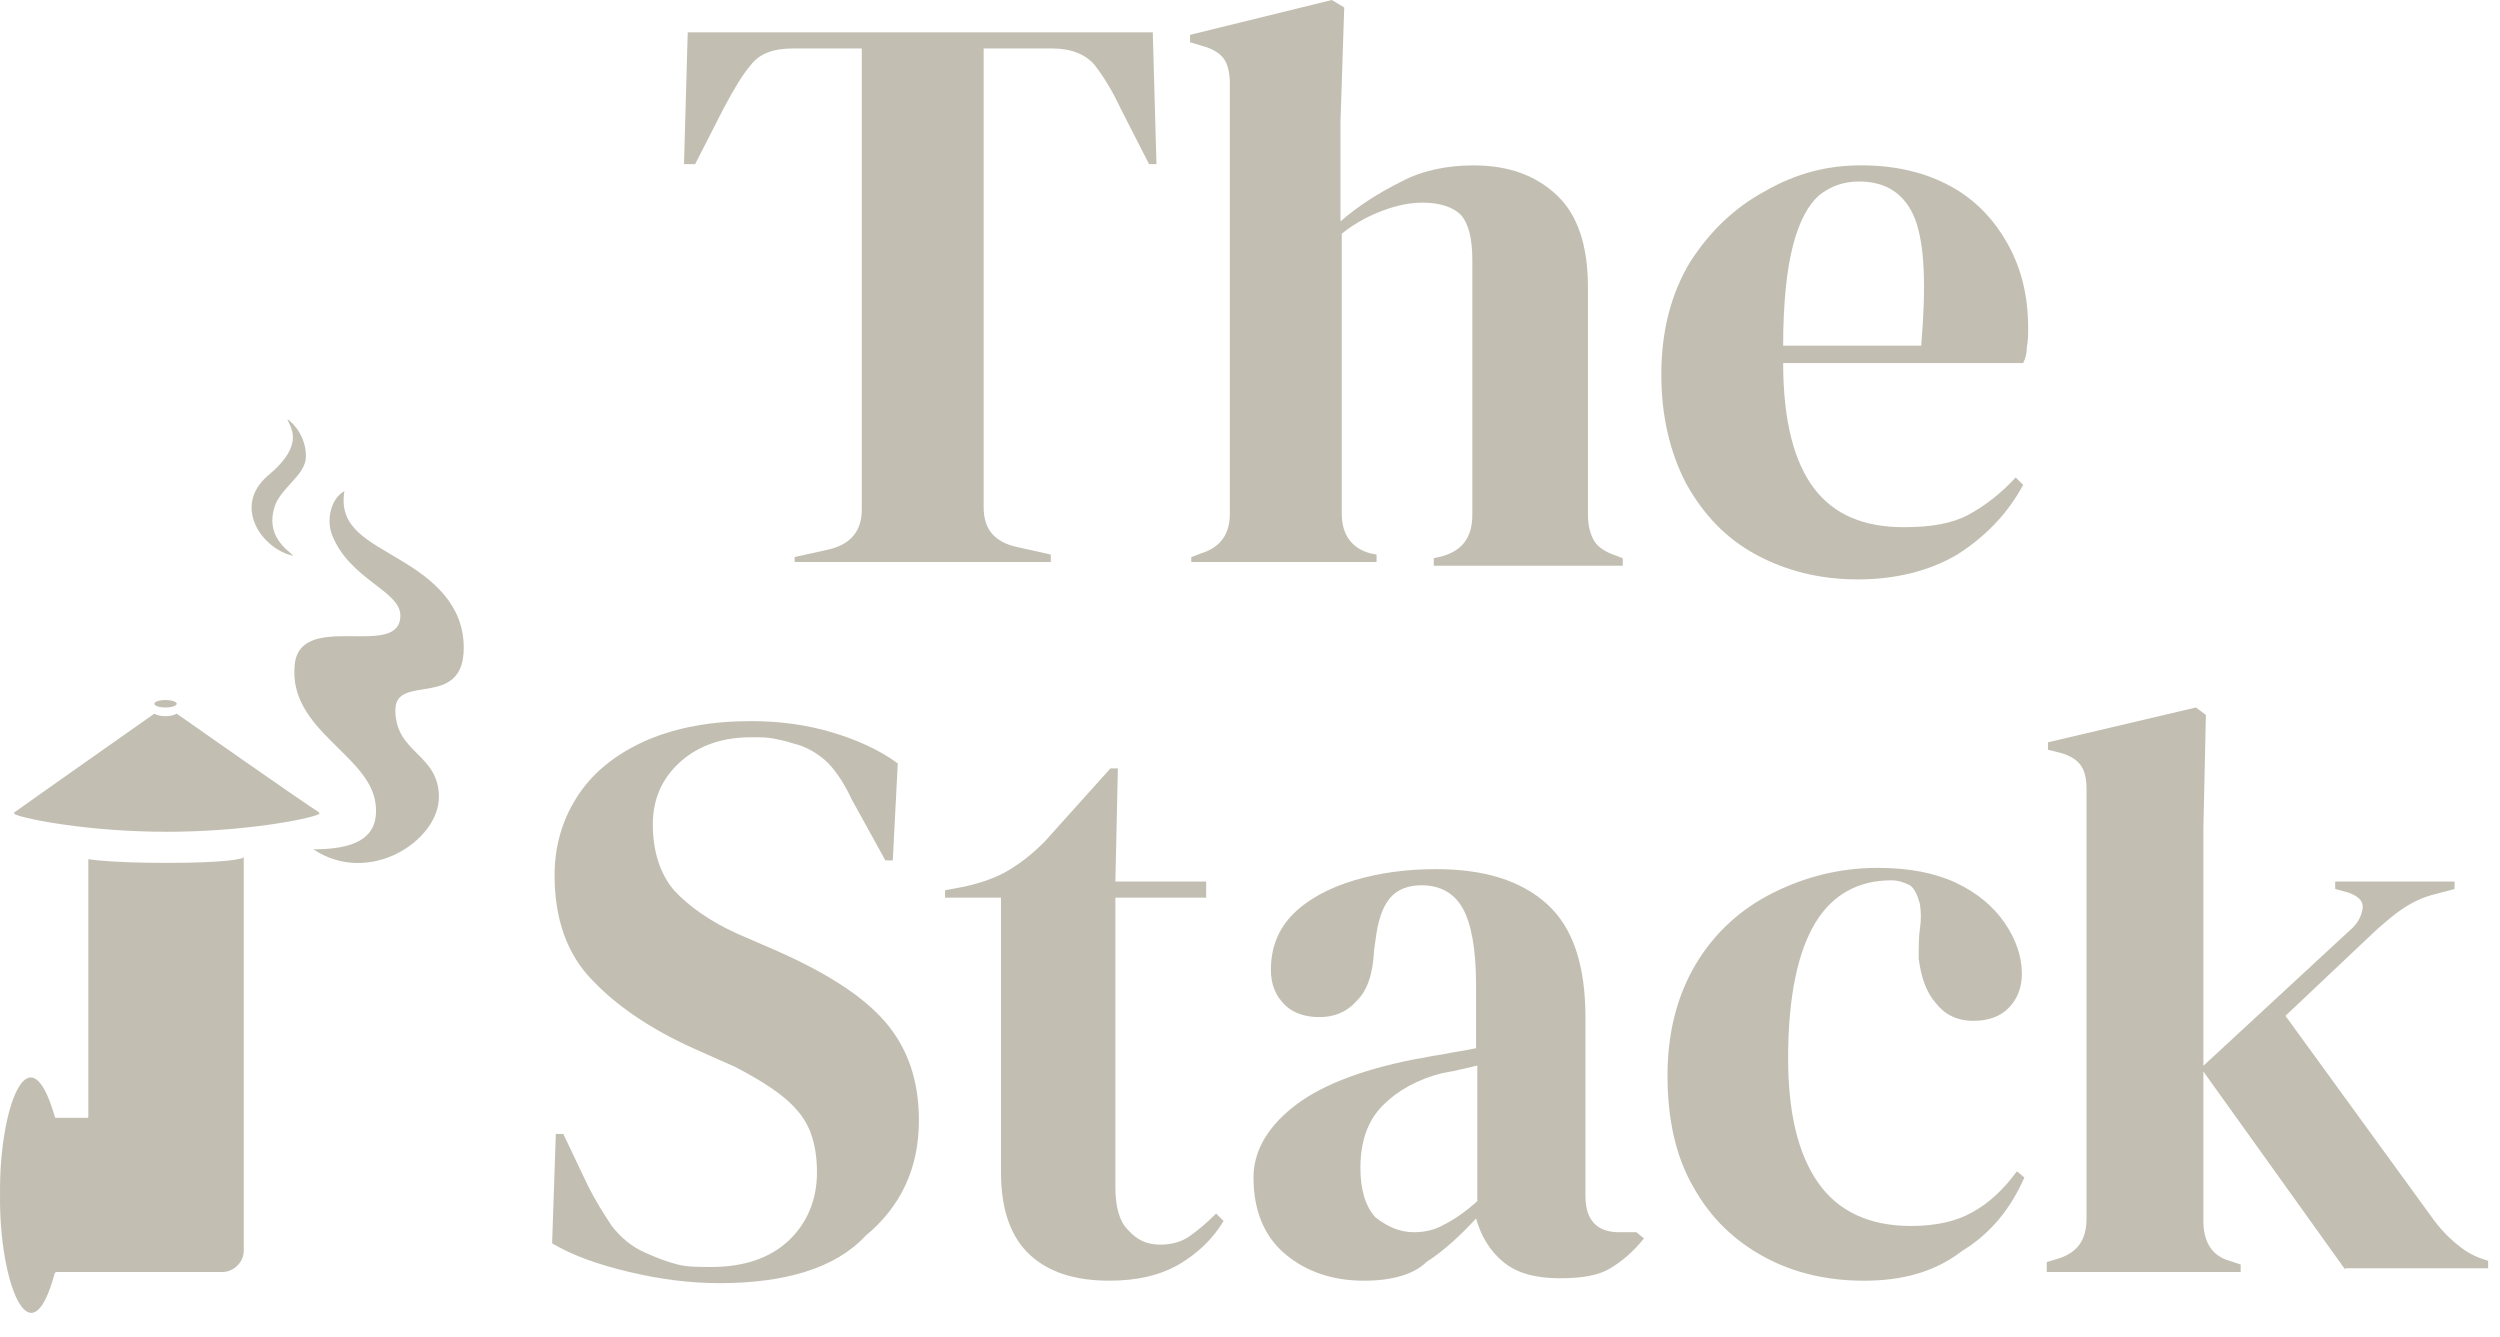 <svg width="101" height="54" viewBox="0 0 101 54" fill="none" xmlns="http://www.w3.org/2000/svg">
<path d="M29.087 51.839C27.881 51.839 26.675 51.688 25.419 51.387C24.163 51.086 23.159 50.734 22.305 50.232L22.455 45.811H22.757L23.762 47.921C24.063 48.524 24.415 49.076 24.716 49.528C25.068 49.98 25.52 50.382 26.123 50.634C26.575 50.834 26.977 50.985 27.378 51.086C27.78 51.186 28.233 51.186 28.735 51.186C30.041 51.186 31.096 50.834 31.849 50.131C32.603 49.428 33.005 48.474 33.005 47.368C33.005 46.313 32.754 45.459 32.201 44.856C31.699 44.254 30.845 43.701 29.689 43.098L28.333 42.495C26.474 41.692 25.017 40.737 23.962 39.632C22.907 38.577 22.405 37.12 22.405 35.362C22.405 34.106 22.757 33.001 23.41 32.047C24.063 31.092 25.017 30.389 26.173 29.886C27.378 29.384 28.735 29.133 30.342 29.133C31.498 29.133 32.603 29.284 33.608 29.585C34.612 29.886 35.517 30.288 36.27 30.841L36.069 34.759H35.768L34.411 32.298C34.06 31.544 33.658 30.991 33.306 30.69C32.955 30.389 32.502 30.137 32.05 30.037C31.749 29.937 31.498 29.886 31.247 29.836C30.995 29.786 30.694 29.786 30.342 29.786C29.237 29.786 28.283 30.087 27.529 30.74C26.776 31.393 26.374 32.247 26.374 33.302C26.374 34.407 26.675 35.312 27.228 35.965C27.831 36.618 28.685 37.221 29.79 37.723L31.297 38.376C33.356 39.28 34.864 40.235 35.768 41.29C36.672 42.345 37.124 43.651 37.124 45.258C37.124 47.167 36.421 48.725 34.964 49.93C33.758 51.236 31.699 51.839 29.087 51.839Z" fill="#C2BFB2"/>
<path d="M44.811 51.74C43.404 51.74 42.349 51.388 41.596 50.685C40.842 49.982 40.44 48.877 40.44 47.37V36.267H38.18V35.966L38.983 35.815C39.636 35.665 40.239 35.464 40.742 35.162C41.244 34.861 41.696 34.509 42.199 34.007L44.861 31.043H45.162L45.062 35.614H48.729V36.267H45.062V47.972C45.062 48.726 45.213 49.329 45.564 49.68C45.916 50.082 46.318 50.283 46.87 50.283C47.322 50.283 47.724 50.183 48.076 49.931C48.428 49.68 48.779 49.379 49.131 49.027L49.432 49.329C48.98 50.082 48.377 50.635 47.624 51.087C46.82 51.539 45.916 51.74 44.811 51.74Z" fill="#C2BFB2"/>
<path d="M55.112 51.741C53.856 51.741 52.801 51.39 51.947 50.686C51.093 49.983 50.641 48.928 50.641 47.572C50.641 46.567 51.143 45.612 52.198 44.758C53.253 43.904 54.86 43.251 57.121 42.799C57.473 42.749 57.874 42.649 58.276 42.598C58.728 42.498 59.181 42.448 59.633 42.347V39.785C59.633 38.328 59.432 37.273 59.08 36.671C58.728 36.068 58.176 35.766 57.422 35.766C56.92 35.766 56.468 35.917 56.166 36.269C55.865 36.62 55.664 37.173 55.564 38.027L55.514 38.379C55.463 39.333 55.262 39.986 54.81 40.438C54.408 40.89 53.906 41.091 53.303 41.091C52.751 41.091 52.248 40.941 51.897 40.589C51.545 40.237 51.344 39.785 51.344 39.182C51.344 38.278 51.645 37.525 52.248 36.922C52.851 36.319 53.705 35.867 54.71 35.565C55.714 35.264 56.82 35.113 58.025 35.113C59.934 35.113 61.441 35.565 62.496 36.52C63.551 37.474 64.053 38.981 64.053 41.142V48.325C64.053 49.28 64.506 49.782 65.41 49.782H66.113L66.415 50.033C66.013 50.536 65.561 50.937 65.058 51.239C64.556 51.54 63.903 51.641 62.998 51.641C62.044 51.641 61.291 51.44 60.738 50.988C60.185 50.536 59.834 49.933 59.633 49.229C58.98 49.933 58.327 50.536 57.623 50.988C57.121 51.49 56.217 51.741 55.112 51.741ZM57.121 49.782C57.573 49.782 57.975 49.682 58.327 49.481C58.728 49.28 59.181 48.978 59.683 48.526V43.05C59.482 43.101 59.231 43.151 59.03 43.201C58.829 43.251 58.578 43.302 58.276 43.352C57.272 43.603 56.468 44.055 55.865 44.658C55.262 45.261 54.961 46.115 54.961 47.17C54.961 48.074 55.162 48.727 55.564 49.179C56.016 49.531 56.518 49.782 57.121 49.782Z" fill="#C2BFB2"/>
<path d="M75.304 51.741C73.848 51.741 72.491 51.439 71.285 50.786C70.08 50.133 69.125 49.229 68.422 47.973C67.719 46.767 67.367 45.26 67.367 43.452C67.367 41.694 67.769 40.187 68.523 38.931C69.276 37.675 70.331 36.72 71.637 36.067C72.943 35.414 74.35 35.062 75.857 35.062C77.113 35.062 78.168 35.263 79.022 35.665C79.876 36.067 80.529 36.62 80.981 37.273C81.433 37.926 81.684 38.629 81.684 39.333C81.684 39.935 81.483 40.388 81.132 40.739C80.78 41.091 80.278 41.242 79.725 41.242C79.072 41.242 78.57 40.99 78.218 40.538C77.816 40.086 77.615 39.483 77.515 38.73C77.515 38.278 77.515 37.825 77.565 37.524C77.615 37.172 77.615 36.871 77.565 36.519C77.465 36.168 77.364 35.916 77.163 35.766C76.962 35.665 76.711 35.565 76.41 35.565C75.103 35.565 74.049 36.117 73.345 37.273C72.642 38.428 72.24 40.237 72.24 42.748C72.24 44.959 72.642 46.617 73.446 47.772C74.249 48.928 75.505 49.53 77.213 49.53C78.218 49.53 79.072 49.329 79.675 48.978C80.328 48.626 80.931 48.074 81.483 47.32L81.785 47.571C81.232 48.827 80.428 49.832 79.273 50.535C78.168 51.389 76.862 51.741 75.304 51.741Z" fill="#C2BFB2"/>
<path d="M82.688 51.288V50.987L83.19 50.836C83.943 50.585 84.295 50.083 84.295 49.229V31.847C84.295 31.395 84.195 31.094 84.044 30.893C83.893 30.692 83.592 30.491 83.14 30.39L82.738 30.29V29.989L88.716 28.582L89.118 28.883L89.017 33.455V49.329C89.017 50.183 89.369 50.736 90.072 50.937L90.524 51.087V51.389H82.688V51.288ZM94.744 51.288L88.917 43.15L94.945 37.574C95.246 37.323 95.397 37.022 95.447 36.72C95.498 36.419 95.297 36.218 94.895 36.067L94.342 35.916V35.615H99.165V35.916L98.21 36.168C97.708 36.318 97.356 36.519 97.055 36.72C96.753 36.921 96.402 37.222 96 37.574L92.333 41.04L98.21 49.128C98.562 49.631 98.913 49.982 99.215 50.233C99.516 50.485 99.868 50.736 100.37 50.887L100.521 50.937V51.238H94.744V51.288Z" fill="#C2BFB2"/>
<path d="M11.857 22.456C11.606 22.204 10.702 21.652 11.104 20.446C11.355 19.693 12.36 19.19 12.36 18.437C12.36 17.683 11.908 17.131 11.606 16.93C11.707 17.231 12.36 17.934 10.853 19.19C9.346 20.446 10.602 22.204 11.857 22.456Z" fill="#C2BFB2"/>
<path d="M7.139 28.832C7.139 28.832 6.988 28.933 6.686 28.933C6.385 28.933 6.234 28.832 6.234 28.832C6.234 28.832 1.161 32.399 0.608 32.801C0.558 32.801 0.558 32.851 0.608 32.901C1.06 33.102 3.622 33.604 6.737 33.604C9.851 33.604 12.413 33.102 12.865 32.901C12.916 32.901 12.916 32.851 12.865 32.801C12.212 32.399 7.139 28.832 7.139 28.832Z" fill="#C2BFB2"/>
<path d="M6.686 28.583C6.936 28.583 7.139 28.515 7.139 28.432C7.139 28.349 6.936 28.281 6.686 28.281C6.437 28.281 6.234 28.349 6.234 28.432C6.234 28.515 6.437 28.583 6.686 28.583Z" fill="#C2BFB2"/>
<path d="M6.733 34.861C4.422 34.861 3.568 34.71 3.568 34.71V45.109C3.568 45.159 3.568 45.159 3.518 45.159H2.262C2.262 45.159 2.212 45.159 2.212 45.109C1.157 41.441 -0.049 44.857 0.002 48.273C-0.049 51.689 1.207 55.156 2.212 51.438L2.262 51.388H8.994C9.446 51.388 9.848 50.986 9.848 50.534C9.848 47.017 9.848 38.226 9.848 34.609C9.898 34.71 9.044 34.861 6.733 34.861Z" fill="#C2BFB2"/>
<path d="M13.914 19.844C13.412 20.095 13.16 20.949 13.412 21.602C14.115 23.41 16.174 23.863 16.174 24.867C16.174 26.676 12.105 24.616 11.904 26.877C11.653 29.489 14.918 30.494 15.17 32.453C15.371 33.96 14.165 34.312 12.658 34.312C14.918 35.819 17.732 33.96 17.732 32.202C17.732 30.443 15.973 30.443 15.973 28.685C15.973 27.178 18.736 28.685 18.736 26.173C18.736 24.415 17.48 23.41 16.225 22.657C14.918 21.853 13.663 21.351 13.914 19.844Z" fill="#C2BFB2"/>
<path d="M32.104 22.805V22.504L33.46 22.203C34.364 22.002 34.816 21.449 34.816 20.595V1.958H32.053C31.25 1.958 30.697 2.159 30.346 2.611C29.994 3.013 29.642 3.616 29.24 4.369L28.085 6.63H27.633L27.784 1.305H46.572L46.722 6.63H46.421L45.266 4.369C44.914 3.616 44.562 3.063 44.211 2.611C43.859 2.209 43.306 1.958 42.502 1.958H39.74V20.495C39.74 21.399 40.192 21.901 41.096 22.102L42.452 22.404V22.705H32.104V22.805Z" fill="#C2BFB2"/>
<path d="M48.128 22.807V22.506L48.53 22.355C49.334 22.104 49.686 21.551 49.686 20.747V3.366C49.686 2.914 49.585 2.562 49.434 2.361C49.284 2.16 48.982 1.959 48.581 1.859L48.078 1.708V1.407L53.805 0L54.307 0.301L54.157 4.873V8.942C54.91 8.289 55.714 7.786 56.618 7.334C57.472 6.882 58.477 6.681 59.532 6.681C60.938 6.681 62.044 7.083 62.898 7.887C63.752 8.691 64.153 9.947 64.153 11.604V20.797C64.153 21.25 64.254 21.601 64.405 21.852C64.555 22.104 64.857 22.305 65.309 22.455L65.56 22.556V22.857H57.924V22.556L58.326 22.455C59.13 22.204 59.482 21.651 59.482 20.797V10.499C59.482 9.645 59.331 9.042 59.029 8.691C58.728 8.389 58.226 8.188 57.472 8.188C56.97 8.188 56.467 8.289 55.915 8.49C55.362 8.691 54.759 8.992 54.207 9.444V20.747C54.207 21.601 54.609 22.154 55.362 22.355L55.613 22.405V22.706H48.128V22.807Z" fill="#C2BFB2"/>
<path d="M75.205 6.68C76.612 6.68 77.817 6.981 78.822 7.534C79.827 8.086 80.58 8.89 81.133 9.895C81.686 10.899 81.937 12.005 81.937 13.261C81.937 13.512 81.937 13.763 81.886 14.014C81.886 14.265 81.836 14.466 81.736 14.667H72.04C72.04 17.028 72.492 18.686 73.296 19.741C74.1 20.796 75.306 21.298 76.913 21.298C78.018 21.298 78.872 21.148 79.525 20.796C80.178 20.444 80.832 19.942 81.434 19.289L81.736 19.59C81.083 20.796 80.178 21.7 79.073 22.403C77.968 23.056 76.612 23.408 75.054 23.408C73.497 23.408 72.141 23.056 70.935 22.403C69.729 21.75 68.825 20.796 68.122 19.54C67.469 18.284 67.117 16.827 67.117 15.119C67.117 13.361 67.519 11.854 68.273 10.598C69.076 9.342 70.081 8.388 71.287 7.735C72.593 6.981 73.849 6.68 75.205 6.68ZM75.105 7.333C74.452 7.333 73.949 7.534 73.497 7.885C73.045 8.287 72.693 8.94 72.442 9.895C72.191 10.849 72.04 12.206 72.04 13.964H77.616C77.817 11.603 77.767 9.895 77.365 8.84C76.963 7.835 76.21 7.333 75.105 7.333Z" fill="#C2BFB2"/>
</svg>

